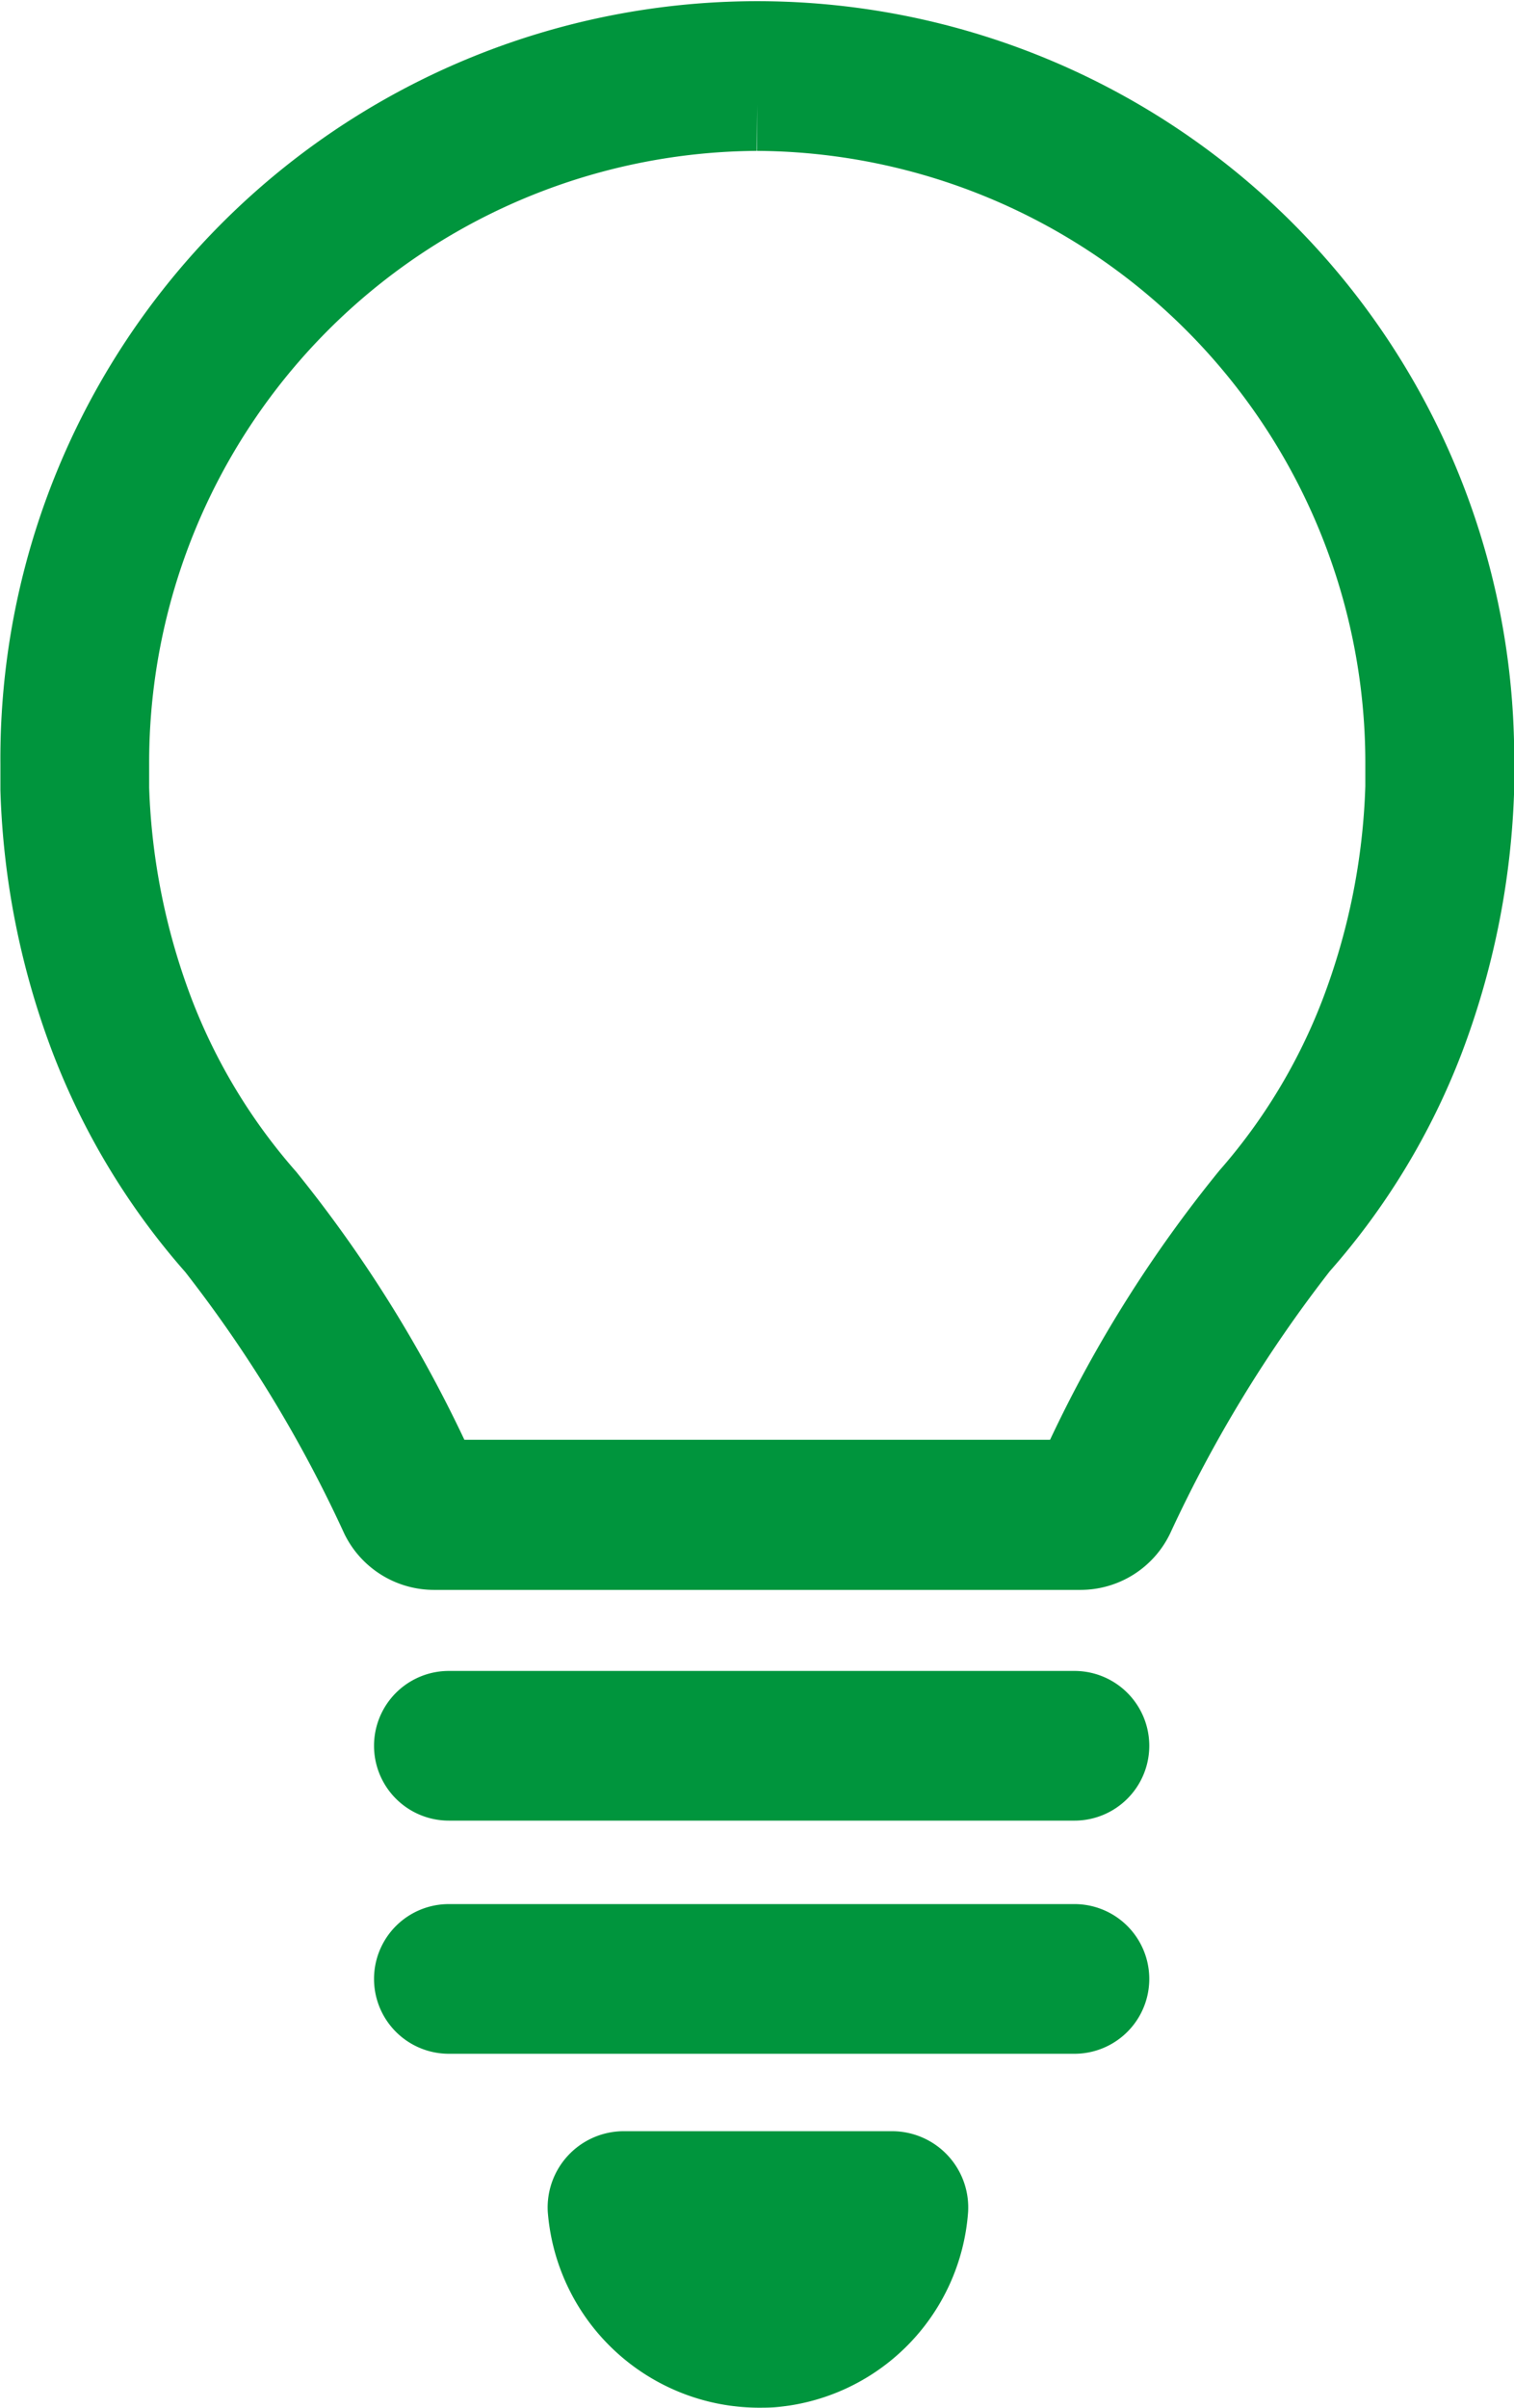 <svg xmlns="http://www.w3.org/2000/svg" width="37.75" height="60" viewBox="0 0 37.75 60">
  <defs>
    <style>
      .cls-1 {
        fill: #00953d;
        fill-rule: evenodd;
      }
    </style>
  </defs>
  <path id="ic-5.svg" class="cls-1" d="M749.766,2169.12a5.293,5.293,0,0,1-5.232-4.87,1.9,1.9,0,0,1,1.848-2.02h6.777a1.9,1.9,0,0,1,1.854,2.02,5.264,5.264,0,0,1-4.828,4.86C750.044,2169.12,749.905,2169.12,749.766,2169.12Zm-7.7-8.82a1.865,1.865,0,0,1,0-3.73h15.6a1.865,1.865,0,0,1,0,3.73h-15.6Zm0-5.81a1.865,1.865,0,0,1,0-3.73h15.6a1.865,1.865,0,0,1,0,3.73h-15.6Zm-0.366-5.75a2.486,2.486,0,0,1-2.24-1.4,32.9,32.9,0,0,0-3.965-6.52,18.038,18.038,0,0,1-3.3-5.45,20.051,20.051,0,0,1-1.31-6.56l0-.65a18.873,18.873,0,1,1,37.745,0v0.61a20.209,20.209,0,0,1-1.311,6.6,17.881,17.881,0,0,1-3.288,5.43,33.544,33.544,0,0,0-3.978,6.53,2.478,2.478,0,0,1-2.241,1.41H741.7Zm15.357-3.74a32.541,32.541,0,0,1,4.222-6.71,14.119,14.119,0,0,0,2.576-4.27,16.375,16.375,0,0,0,1.063-5.31l0-.55a15.253,15.253,0,0,0-15.166-15.28v-1.15l-0.009,1.15a15.246,15.246,0,0,0-15.149,15.3v0.57a16.336,16.336,0,0,0,1.066,5.28,14.227,14.227,0,0,0,2.6,4.29,33.016,33.016,0,0,1,4.194,6.68h14.605Z" transform="translate(-730.875 -2109.12)"/>
</svg>
